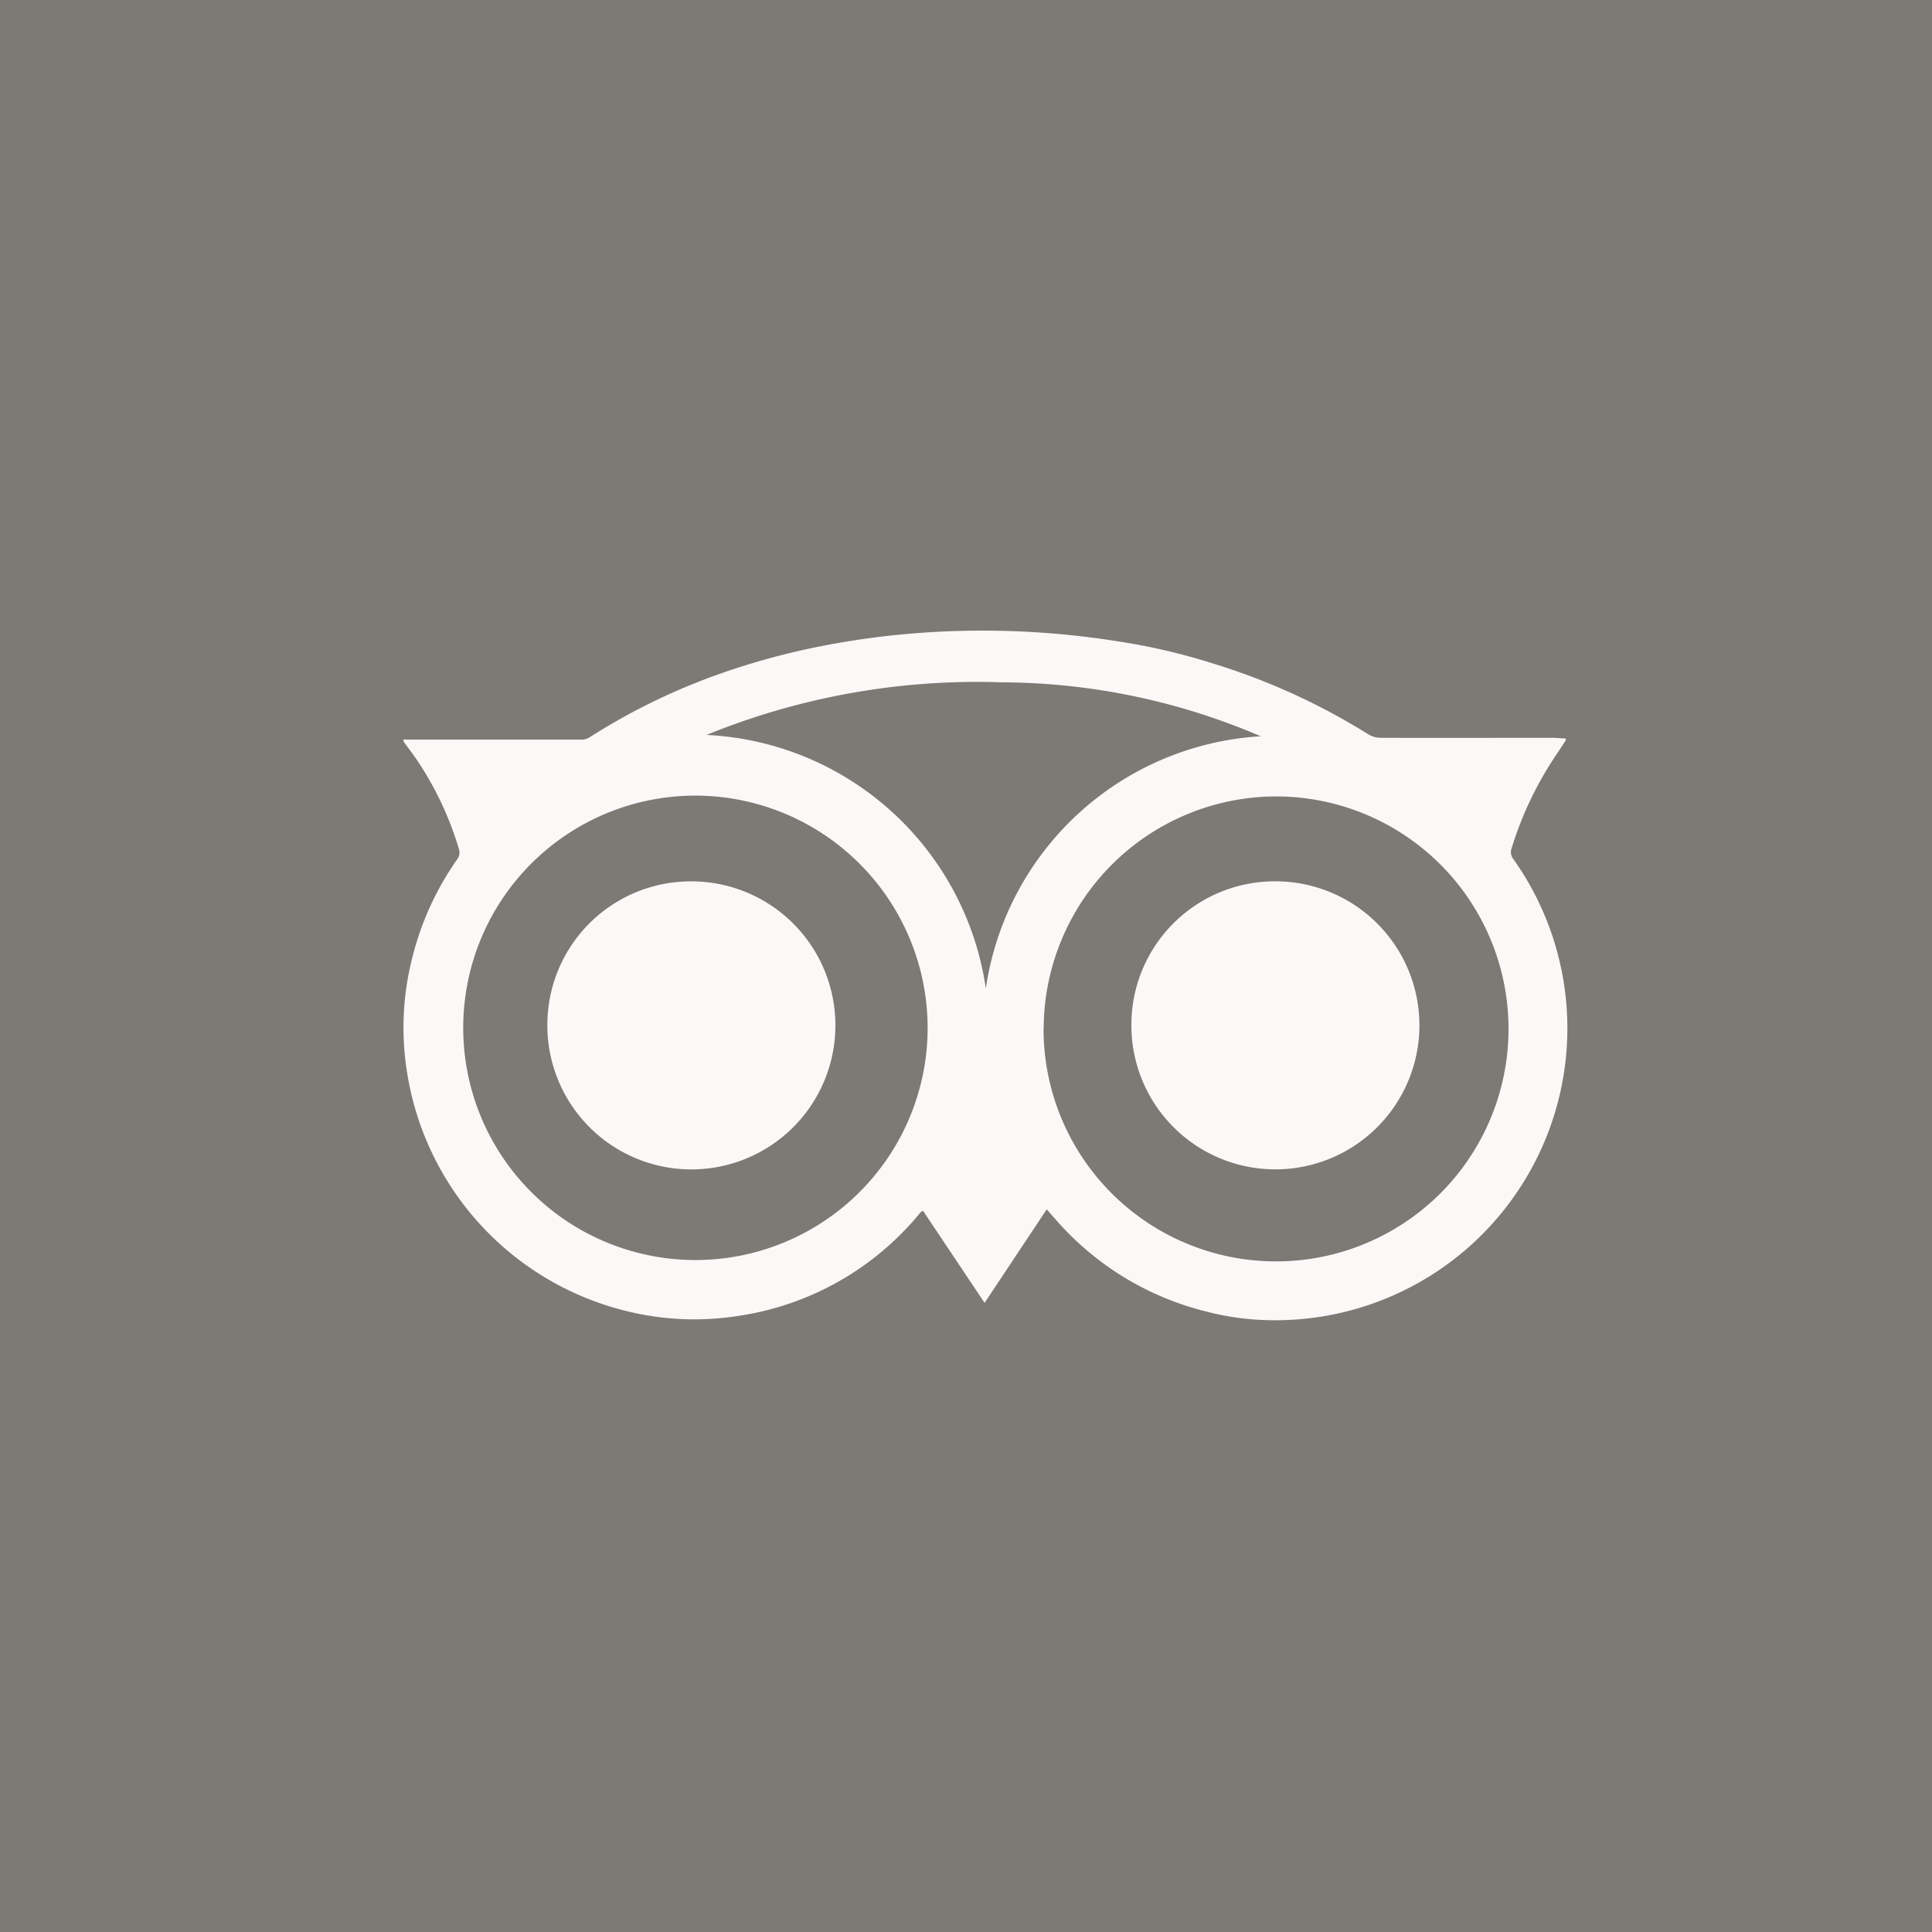 <svg xmlns="http://www.w3.org/2000/svg" width="42" height="42" viewBox="0 0 42 42">
  <g id="tripadvisor-testimonial" transform="translate(67 -149.082)">
    <path id="Path_1168" data-name="Path 1168" d="M0,0H42V42H0Z" transform="translate(-67 149.082)" fill="#7d7974"/>
    <g id="Group_301" data-name="Group 301" transform="translate(-58.233 162.787)">
      <path id="Path_1160" data-name="Path 1160" d="M15.519,20.317A13.576,13.576,0,0,1,17.6,20.8a14.253,14.253,0,0,1,3.38,1.541.518.518,0,0,0,.259.075c1.245.005,2.489,0,3.732,0,.1,0,.2.011.3.016,0,.024,0,.035,0,.04-.058.089-.117.178-.175.267a7.633,7.633,0,0,0-1,2.073.239.239,0,0,0,.026.227,6.347,6.347,0,0,1-5.169,10.039,5.893,5.893,0,0,1-1.515-.194,6.353,6.353,0,0,1-3.11-1.835c-.113-.12-.219-.246-.34-.382L12.637,34.7,11.3,32.7a.339.339,0,0,0-.045.023.207.207,0,0,0-.026.028A6.286,6.286,0,0,1,7.3,34.981a6.14,6.14,0,0,1-2.618-.147,6.354,6.354,0,0,1-4.6-5.146A6.128,6.128,0,0,1,.2,27.18a6.376,6.376,0,0,1,.987-2.143.247.247,0,0,0,.028-.184A7.085,7.085,0,0,0,.325,22.94c-.1-.152-.211-.293-.318-.44v-.051a.54.54,0,0,0,.063.007q1.91,0,3.82,0a.323.323,0,0,0,.164-.053A13.719,13.719,0,0,1,6.9,21.019a15.483,15.483,0,0,1,2.212-.6,17.717,17.717,0,0,1,2.2-.289A18.663,18.663,0,0,1,15.519,20.317Zm-1.6,8.409a5.054,5.054,0,1,0,4.946-5.034A5.061,5.061,0,0,0,13.922,28.726ZM6.34,23.673a5.048,5.048,0,1,0,5.059,5.07A5.054,5.054,0,0,0,6.34,23.673Zm.251-1.319a6.448,6.448,0,0,1,6.073,5.51,6.425,6.425,0,0,1,5.976-5.481,14.374,14.374,0,0,0-5.631-1.173A15.592,15.592,0,0,0,6.591,22.354Z" transform="translate(0 -20.082)" fill="#faf9f8"/>
      <path id="Path_1161" data-name="Path 1161" d="M64.746,41.31a3.131,3.131,0,1,1-3.138,3.128A3.12,3.12,0,0,1,64.746,41.31Zm2.041,3.128a2.046,2.046,0,0,0-4.093-.008,2.046,2.046,0,1,0,4.093.008Z" transform="translate(-45.78 -35.856)" fill="#faf9f8"/>
      <path id="Path_1162" data-name="Path 1162" d="M15.331,41.31a3.131,3.131,0,1,1-3.141,3.124A3.119,3.119,0,0,1,15.331,41.31ZM17.37,44.43a2.048,2.048,0,0,0-4.1.006,2.048,2.048,0,1,0,4.1-.006Z" transform="translate(-9.058 -35.855)" fill="#faf9f8"/>
      <path id="Path_1163" data-name="Path 1163" d="M72.024,49.443A2.238,2.238,0,1,1,69.781,51.7,2.239,2.239,0,0,1,72.024,49.443Z" transform="translate(-53.055 -43.1)" fill="#faf9f8"/>
      <path id="Path_1164" data-name="Path 1164" d="M22.558,49.407a2.238,2.238,0,1,1,.007,4.475,2.238,2.238,0,1,1-.007-4.475Z" transform="translate(-16.293 -43.063)" fill="#faf9f8"/>
    </g>
  </g>
</svg>
